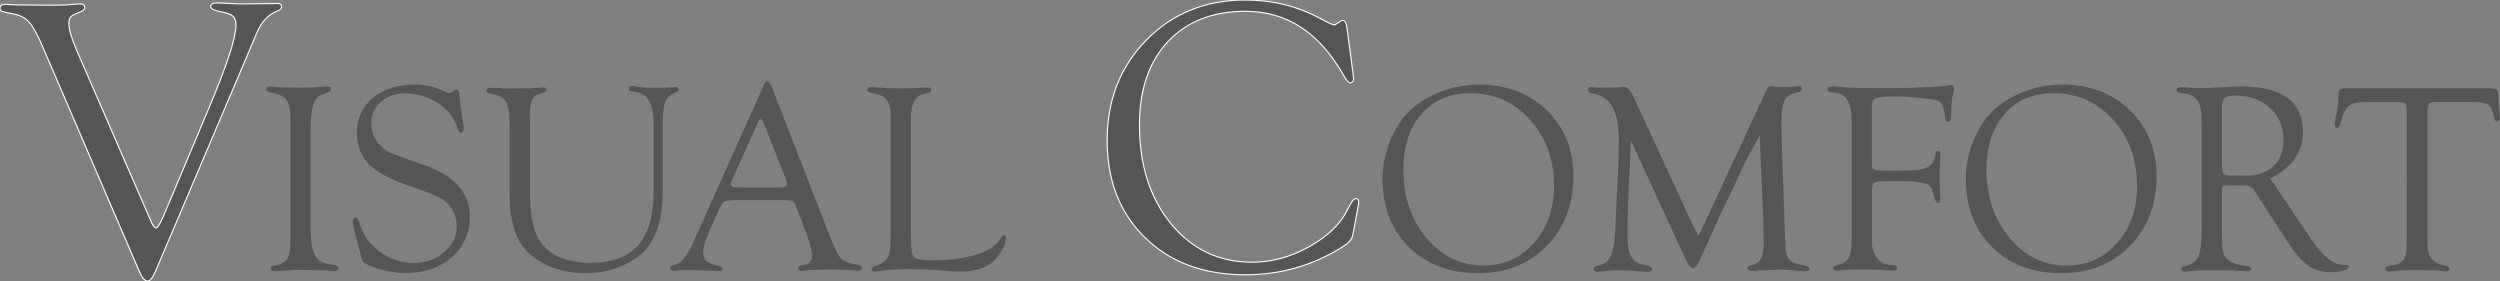 <?xml version="1.0" encoding="utf-8"?>
<!-- Generator: Adobe Illustrator 23.0.3, SVG Export Plug-In . SVG Version: 6.00 Build 0)  -->
<svg version="1.1" id="Слой_1" xmlns="http://www.w3.org/2000/svg" xmlns:xlink="http://www.w3.org/1999/xlink" x="0px" y="0px"
	 viewBox="0 0 427 48" enable-background="new 0 0 427 48" xml:space="preserve">
<rect x="0" y="0" width="427" height="48" fill="#808080" stroke="none"/>
<g>
	
		<path fill-rule="evenodd" clip-rule="evenodd" fill="#555555" stroke="#FFFFFF" stroke-width="0.189" stroke-linecap="round" stroke-linejoin="round" stroke-miterlimit="10" d="
		M13.14,8.69l12.68,29.17c0.31,0.73,0.59,1.08,0.86,1.06c0.22,0,0.61-0.63,1.18-1.89l0.53-1.23l7.24-17.22
		c3.12-7.4,4.67-12.15,4.67-14.27c0-0.73-0.16-1.24-0.5-1.54c-0.33-0.3-1-0.54-2.01-0.74c-1.23-0.24-1.84-0.55-1.81-0.92
		C36,0.7,36.36,0.5,37.07,0.5c0.15,0,0.47,0.01,0.96,0.03c1.63,0.09,2.61,0.13,2.94,0.13h1.35l1.48-0.03h0.83l2.8-0.03
		c0.44,0,0.66,0.19,0.66,0.57c0,0.31-0.23,0.55-0.69,0.7c-1.58,0.6-2.78,1.88-3.59,3.84l-0.89,2.15L26.54,46.38
		C26.08,47.46,25.63,48,25.2,48c-0.46,0-0.93-0.55-1.41-1.65L7.08,7.5C6.29,5.71,5.58,4.46,4.94,3.75C4.3,3.05,3.44,2.6,2.34,2.4
		C1.2,2.18,0.52,2.02,0.31,1.92C0.1,1.82,0,1.64,0,1.38c0-0.44,0.31-0.65,0.92-0.65c0.18,0,0.49,0.02,0.96,0.06
		c0.37,0.04,1.48,0.07,3.33,0.07l3.13,0.03l2.21-0.03c0.46,0,1.17-0.04,2.11-0.13c0.44-0.05,0.75-0.07,0.92-0.07
		c0.59,0,0.89,0.21,0.89,0.62c0,0.3-0.22,0.55-0.66,0.72c-0.9,0.33-1.47,0.61-1.7,0.85c-0.23,0.23-0.35,0.63-0.35,1.21
		C11.76,5,12.22,6.55,13.14,8.69L13.14,8.69L13.14,8.69z"/>
	<path fill-rule="evenodd" clip-rule="evenodd" fill="#555555" d="M53.07,21.68v17c0,2.12,0.13,3.52,0.39,4.2
		c0.3,0.77,0.67,1.32,1.11,1.64c0.45,0.32,1.15,0.55,2.1,0.68c0.75,0.1,1.13,0.29,1.13,0.56c0,0.36-0.23,0.54-0.7,0.54
		c-0.23,0-0.51-0.02-0.86-0.07c-0.47-0.06-1.27-0.09-2.39-0.09l-3.28-0.04l-2.67,0.16c-0.44,0.04-0.8,0.07-1.09,0.07
		c-0.41,0-0.61-0.16-0.61-0.47c0-0.27,0.23-0.44,0.7-0.51c1.15-0.2,1.88-0.6,2.22-1.2c0.33-0.6,0.5-1.86,0.5-3.78V20.91
		c0-1.88-0.21-3.14-0.65-3.79c-0.43-0.65-1.34-1.09-2.75-1.32c-0.47-0.09-0.71-0.27-0.72-0.54c-0.01-0.33,0.2-0.49,0.66-0.49
		c0.12,0,0.26,0.01,0.41,0.02c1.1,0.12,2.56,0.18,4.39,0.18c1.12,0,2.07-0.02,2.87-0.07l1.51-0.11c0.29-0.01,0.48-0.02,0.57-0.02
		c0.41,0,0.61,0.14,0.61,0.43c0,0.27-0.19,0.47-0.59,0.61l-1.17,0.45C53.63,16.68,53.07,18.49,53.07,21.68L53.07,21.68L53.07,21.68z
		"/>
	<path fill-rule="evenodd" clip-rule="evenodd" fill="#555555" d="M70.73,14.45c1.61,0,2.98,0.23,4.09,0.7l1.56,0.66
		c0.13,0.06,0.27,0.09,0.4,0.09c0.18,0,0.36-0.08,0.54-0.23l0.32-0.27c0.04-0.06,0.13-0.09,0.25-0.09c0.38-0.02,0.57,0.36,0.57,1.11
		c0,0.26,0.1,1.02,0.29,2.29l0.36,2.34c0.08,0.5,0.11,0.81,0.11,0.93c0,0.47-0.16,0.7-0.48,0.7c-0.24,0-0.49-0.36-0.73-1.09
		c-0.54-1.64-1.64-2.99-3.31-4.05c-1.66-1.06-3.52-1.59-5.56-1.59c-1.63,0-2.98,0.48-4.08,1.44c-1.09,0.96-1.64,2.16-1.64,3.6
		c0,1.27,0.35,2.37,1.06,3.29c0.62,0.79,1.29,1.36,2.02,1.73c0.73,0.37,2.53,1.02,5.39,1.98c5.57,1.83,8.36,4.83,8.36,9.01
		c0,2.83-1.03,5.14-3.08,6.94c-2.05,1.8-4.68,2.7-7.89,2.7c-1.16,0-2.44-0.17-3.83-0.5c-1.4-0.33-2.42-0.72-3.07-1.16
		c-0.27-0.18-0.45-0.37-0.54-0.58c-0.09-0.2-0.23-0.73-0.41-1.58c-0.03-0.12-0.22-0.81-0.57-2.07c-0.39-1.36-0.59-2.33-0.59-2.91
		c0-0.45,0.15-0.67,0.46-0.66c0.28,0.01,0.52,0.38,0.73,1.11c0.54,1.88,1.69,3.46,3.43,4.73c1.75,1.27,3.64,1.91,5.69,1.91
		c2.08,0,3.83-0.61,5.27-1.84c1.44-1.22,2.16-2.72,2.16-4.48c0-1.68-0.66-3.1-1.99-4.25c-0.68-0.59-2.64-1.43-5.88-2.52
		c-3.34-1.13-5.71-2.39-7.1-3.77c-1.4-1.38-2.09-3.16-2.09-5.36c0-2.45,0.91-4.45,2.73-5.99C65.52,15.22,67.86,14.45,70.73,14.45
		L70.73,14.45L70.73,14.45z"/>
	<path fill-rule="evenodd" clip-rule="evenodd" fill="#555555" d="M111.62,32.99V21.22c0-1.89-0.27-3.26-0.81-4.12
		c-0.54-0.85-1.46-1.34-2.76-1.46c-0.44-0.05-0.66-0.21-0.66-0.49c0-0.33,0.15-0.48,0.45-0.47c0.33,0.01,0.81,0.08,1.45,0.18
		c0.57,0.09,1.26,0.13,2.05,0.13c1.69,0,2.72-0.02,3.12-0.06c0.53-0.05,0.86-0.07,0.99-0.07c0.29,0,0.43,0.13,0.43,0.4
		c0,0.23-0.16,0.4-0.47,0.54c-0.92,0.38-1.52,0.91-1.79,1.59c-0.27,0.68-0.41,1.97-0.41,3.86v11.24c0,4.14-0.82,7.31-2.46,9.54
		c-1.04,1.41-2.53,2.53-4.47,3.37c-1.94,0.84-4,1.26-6.21,1.26c-2.56,0-4.87-0.5-6.92-1.5c-2.05-1-3.55-2.35-4.5-4.07
		c-1.07-1.97-1.61-4.53-1.61-7.7V21.86l-0.04-1.29c0-1.62-0.22-2.74-0.67-3.35C85.9,16.6,85,16.2,83.66,16
		c-0.4-0.06-0.61-0.22-0.61-0.47c0-0.36,0.28-0.54,0.86-0.54c0.38,0,0.9,0.02,1.56,0.05c0.7,0.05,1.2,0.07,1.52,0.07l1.74-0.02h1.72
		c0.18,0,0.6-0.03,1.27-0.09c0.56-0.04,0.94-0.06,1.15-0.06c0.35,0,0.52,0.12,0.52,0.36c0,0.29-0.24,0.47-0.72,0.56
		c-0.87,0.2-1.46,0.58-1.75,1.15c-0.3,0.57-0.44,1.58-0.44,3.05l0.05,1.5v11.44c0,3.9,0.6,6.69,1.81,8.35
		c1.7,2.36,4.56,3.54,8.57,3.54c3.59,0,6.28-0.99,8.06-2.96C110.73,39.94,111.62,36.96,111.62,32.99L111.62,32.99L111.62,32.99z"/>
	<path fill-rule="evenodd" clip-rule="evenodd" fill="#555555" d="M133.93,34.18h-8.19c-1.11,0-1.81,0.09-2.08,0.27
		c-0.27,0.18-0.63,0.79-1.08,1.82l-1.48,3.34c-0.66,1.53-1,2.67-1,3.41c0,0.71,0.18,1.23,0.53,1.55c0.36,0.32,1.05,0.59,2.09,0.82
		c0.45,0.09,0.69,0.27,0.7,0.54c0.01,0.25-0.19,0.38-0.63,0.38c-0.16,0-0.42-0.01-0.77-0.02l-2.17-0.11
		c-0.72-0.03-1.56-0.04-2.51-0.04c-0.44,0-0.78,0.01-1.02,0.02c-0.77,0.06-1.19,0.09-1.26,0.09c-0.41,0-0.61-0.14-0.61-0.42
		c0-0.25,0.13-0.4,0.38-0.48l0.84-0.25c0.3-0.09,0.71-0.46,1.22-1.1c0.51-0.64,0.94-1.31,1.27-2.01l0.65-1.5l11.63-25.9
		c0.2-0.45,0.41-0.68,0.66-0.68c0.24,0,0.44,0.22,0.61,0.66l9.72,24.98l0.5,1.23c0.71,1.83,1.3,2.97,1.76,3.42
		c0.47,0.45,1.42,0.8,2.85,1.06c0.47,0.09,0.7,0.27,0.68,0.56c-0.02,0.25-0.23,0.38-0.64,0.38c-0.14,0-0.42-0.01-0.86-0.04
		c-0.78-0.07-2.18-0.11-4.18-0.11c-2.1,0-3.41,0.05-3.94,0.14c-0.31,0.06-0.55,0.09-0.7,0.09c-0.39,0-0.59-0.16-0.59-0.47
		c0-0.24,0.19-0.4,0.57-0.47l0.7-0.16c0.76-0.15,1.13-0.66,1.13-1.54c0-0.8-0.46-2.4-1.38-4.8l-1.13-3
		c-0.31-0.83-0.56-1.31-0.74-1.44C135.29,34.24,134.77,34.18,133.93,34.18L133.93,34.18 M134.2,30.53l-3.55-8.98l-0.18-0.47
		c-0.18-0.48-0.38-0.73-0.59-0.75c-0.1-0.01-0.23,0.13-0.36,0.43l-4.41,9.82c-0.19,0.42-0.29,0.7-0.29,0.84
		c0,0.4,0.35,0.59,1.04,0.59l0.61,0.02h6.83c0.75,0,1.13-0.19,1.13-0.57c0-0.11-0.04-0.28-0.12-0.52L134.2,30.53L134.2,30.53
		L134.2,30.53z"/>
	<path fill-rule="evenodd" clip-rule="evenodd" fill="#555555" d="M155.59,39.93l0.02,0.8c0,1.82,0.17,2.89,0.52,3.23
		c0.35,0.33,1.48,0.5,3.4,0.5c2.82,0,5.27-0.34,7.34-1.01c2.08-0.67,3.4-1.56,3.97-2.67c0.21-0.41,0.42-0.61,0.63-0.61
		c0.24,0,0.35,0.15,0.34,0.45c-0.06,1-0.56,2.09-1.47,3.29c-1.3,1.65-3.4,2.47-6.31,2.47c-0.48,0-1.04-0.02-1.68-0.07l-2.44-0.18
		c-1.43-0.11-2.95-0.16-4.55-0.16c-1.86,0-3.41,0.09-4.66,0.27c-0.53,0.08-0.95,0.12-1.27,0.14c-0.38,0.01-0.57-0.12-0.57-0.4
		c0-0.24,0.2-0.42,0.61-0.54c1.04-0.32,1.74-0.78,2.1-1.4c0.36-0.61,0.54-1.65,0.54-3.1l0.02-1.05V19.57c0-2.01-0.81-3.19-2.44-3.52
		l-1.02-0.21c-0.36-0.07-0.54-0.22-0.54-0.45c0-0.34,0.26-0.52,0.77-0.52c0.35,0,0.82,0.03,1.42,0.09c1.03,0.09,2.18,0.13,3.46,0.13
		c1.39,0,2.64-0.04,3.77-0.11c0.57-0.03,0.9-0.04,0.97-0.04c0.36,0,0.54,0.11,0.54,0.34c0,0.33-0.22,0.55-0.66,0.65l-0.79,0.18
		c-1.35,0.33-2.03,1.69-2.03,4.06V39.93L155.59,39.93L155.59,39.93z"/>
	
		<path fill-rule="evenodd" clip-rule="evenodd" fill="#555555" stroke="#FFFFFF" stroke-width="0.189" stroke-linecap="round" stroke-linejoin="round" stroke-miterlimit="10" d="
		M230.06,4.73l1.05,7.94l0.1,0.83l-0.1,0.33c-0.11,0.2-0.27,0.31-0.49,0.33c-0.26,0.02-0.66-0.44-1.19-1.39
		c-4.11-7.22-9.68-10.84-16.71-10.84c-5.6,0-10.02,1.73-13.25,5.19c-3.23,3.46-4.85,8.19-4.85,14.18c0,6.9,1.8,12.54,5.39,16.92
		c3.59,4.38,8.22,6.57,13.86,6.57c3.3,0,6.54-0.88,9.72-2.65c3.19-1.77,5.39-3.91,6.62-6.43c0.57-1.17,1.01-1.77,1.32-1.79
		c0.35-0.02,0.53,0.19,0.53,0.63l-0.03,0.36l-0.13,0.73l-0.76,4.04l-0.13,0.6c-0.09,0.57-0.6,1.17-1.55,1.79
		c-5.08,3.24-10.67,4.86-16.77,4.86c-7.08,0-12.77-2.11-17.1-6.32c-4.33-4.21-6.49-9.76-6.49-16.64c0-6.88,2.24-12.6,6.72-17.15
		C200.3,2.28,205.93,0,212.69,0c4.64,0,8.9,1.05,12.78,3.14l1.32,0.7l0.52,0.23l0.56,0.2c0.11,0,0.28-0.09,0.5-0.26
		c0.48-0.35,0.81-0.53,0.99-0.53C229.72,3.47,229.95,3.89,230.06,4.73L230.06,4.73L230.06,4.73z"/>
	<path fill-rule="evenodd" clip-rule="evenodd" fill="#555555" d="M252.59,14.45c4.72,0,8.59,1.47,11.61,4.39
		c3.02,2.93,4.53,6.68,4.53,11.25c0,4.84-1.52,8.82-4.57,11.92c-3.05,3.1-6.94,4.65-11.69,4.65c-4.87,0-8.81-1.48-11.82-4.45
		c-3.01-2.96-4.51-6.86-4.51-11.67c0-2.09,0.4-4.16,1.19-6.21c0.79-2.05,1.86-3.77,3.2-5.15c1.42-1.45,3.21-2.6,5.38-3.46
		C248.08,14.88,250.31,14.45,252.59,14.45L252.59,14.45 M251.12,15.92c-3.5,0-6.27,1.18-8.34,3.55c-2.06,2.37-3.09,5.56-3.09,9.57
		c0,4.58,1.32,8.45,3.95,11.6c2.63,3.15,5.86,4.72,9.69,4.72c3.5,0,6.39-1.28,8.67-3.85c2.28-2.56,3.42-5.81,3.42-9.75
		c0-4.52-1.37-8.3-4.1-11.31C258.6,17.43,255.19,15.92,251.12,15.92L251.12,15.92L251.12,15.92z"/>
	<path fill-rule="evenodd" clip-rule="evenodd" fill="#555555" d="M300.56,23.17c-1.28,2.25-2.14,3.82-2.56,4.7l-2.02,4.34
		l-2.31,4.77c-0.12,0.28-0.75,1.7-1.9,4.27c-0.47,1.06-0.88,1.93-1.22,2.61c-0.2,0.41-0.33,0.7-0.41,0.86
		c-0.3,0.71-0.62,1.07-0.97,1.07c-0.36,0-0.7-0.37-1.03-1.11c-0.06-0.14-0.27-0.55-0.63-1.25l-0.45-0.96l-8.49-18.43l-0.52,11.24
		c-0.05,0.92-0.07,2.77-0.07,5.54c0,2.66,0.93,4.14,2.8,4.43c0.92,0.15,1.38,0.37,1.38,0.67c0,0.35-0.22,0.52-0.66,0.52
		c-0.29,0-0.57-0.02-0.84-0.05c-1.68-0.15-2.99-0.23-3.91-0.23c-1.1,0-2.15,0.07-3.16,0.2c-0.3,0.04-0.54,0.07-0.7,0.07
		c-0.45,0-0.68-0.17-0.68-0.5c0-0.25,0.18-0.42,0.54-0.49c1.1-0.26,1.87-0.77,2.31-1.55c0.44-0.77,0.7-2.09,0.79-3.95l0.32-6.59
		c0.23-4.77,0.34-7.79,0.34-9.04c0-2.69-0.36-4.69-1.06-5.99c-0.71-1.3-1.89-2.09-3.55-2.4c-0.45-0.08-0.68-0.26-0.68-0.56
		c0-0.33,0.19-0.49,0.56-0.49c0.14,0,0.38,0.02,0.74,0.05c0.21,0.03,0.72,0.04,1.54,0.04c1.24,0,2.02-0.02,2.35-0.04
		c0.35-0.05,0.63-0.07,0.84-0.07c0.65,0,1.19,0.48,1.63,1.43l0.25,0.52l9.43,20.42l1.15,2.34c0.16,0.39,0.28,0.59,0.36,0.59
		c0.09,0,0.2-0.15,0.34-0.43l0.27-0.61l0.21-0.45l10.62-22.85c0.23-0.48,0.4-0.78,0.51-0.9c0.11-0.11,0.31-0.17,0.6-0.17
		c0.12,0,0.45,0.03,1,0.09c0.2,0.02,0.44,0.02,0.74,0.02c0.95,0,1.71-0.03,2.29-0.09c0.27-0.01,0.49-0.03,0.66-0.05
		c0.3-0.01,0.45,0.14,0.45,0.45c0,0.28-0.15,0.46-0.45,0.54l-0.97,0.25c-0.77,0.18-1.31,0.66-1.62,1.42
		c-0.31,0.77-0.46,2.02-0.46,3.76l0.14,5.47l0.43,12.34l0.11,2.86c0,1.15,0.21,1.97,0.63,2.48c0.42,0.5,1.19,0.83,2.31,1
		c0.8,0.12,1.2,0.32,1.2,0.61c0,0.3-0.27,0.45-0.84,0.45c-0.17,0-0.36-0.01-0.56-0.02l-1.76-0.18c-0.59-0.06-1.22-0.09-1.9-0.09
		c-0.47,0-1.21,0.03-2.21,0.09c-1.57,0.08-2.47,0.11-2.71,0.11c-0.44,0-0.65-0.13-0.65-0.4c0-0.24,0.19-0.41,0.56-0.51
		c0.89-0.24,1.48-0.64,1.79-1.18c0.3-0.54,0.45-1.5,0.45-2.86l-0.09-3.7L300.56,23.17L300.56,23.17L300.56,23.17z"/>
	<path fill-rule="evenodd" clip-rule="evenodd" fill="#555555" d="M319.71,18.5v8.98l0.02,0.43v0.59c0.06,0.41,0.49,0.61,1.29,0.61
		l1.94,0.05l0.75-0.02l2.66-0.05c1.38,0,2.39-0.21,3.02-0.62c0.63-0.42,1.03-1.13,1.19-2.15c0.06-0.36,0.22-0.54,0.46-0.54
		c0.29,0,0.42,0.23,0.39,0.7l-0.13,2.24c-0.02,0.29-0.02,0.75-0.02,1.38c0,1.77,0.03,2.9,0.09,3.38c0.03,0.29,0.05,0.5,0.05,0.63
		c0,0.36-0.14,0.54-0.41,0.54c-0.29,0-0.52-0.37-0.68-1.11c-0.18-0.8-0.38-1.35-0.59-1.63c-0.21-0.29-0.56-0.49-1.06-0.61
		c-1.01-0.26-2.49-0.39-4.44-0.39c-1.8,0-2.97,0.04-3.51,0.11c-0.54,0.08-0.83,0.25-0.89,0.52c-0.08,0.29-0.11,0.74-0.11,1.36v8.43
		c0,1.2,0.32,2.15,0.95,2.87c0.63,0.71,1.49,1.07,2.55,1.07c0.52,0,0.78,0.15,0.79,0.45c0.03,0.34-0.19,0.52-0.68,0.52
		c-0.33,0-0.79-0.03-1.38-0.09c-0.5-0.06-1.24-0.09-2.22-0.09l-1.56-0.02l-1.74,0.02c-0.38,0-0.89,0.03-1.54,0.09
		c-0.53,0.03-0.91,0.05-1.16,0.07c-0.44,0.01-0.66-0.12-0.66-0.4c0-0.24,0.23-0.41,0.7-0.52c0.97-0.21,1.62-0.62,1.97-1.22
		c0.34-0.61,0.52-1.65,0.52-3.13V20.48c0-1.44-0.23-2.54-0.7-3.31c-0.3-0.52-0.64-0.86-0.99-1.04c-0.36-0.18-0.99-0.31-1.88-0.39
		c-0.36-0.03-0.55-0.16-0.56-0.41c-0.03-0.39,0.27-0.58,0.9-0.58c0.2,0,0.66,0.04,1.4,0.11c1.34,0.13,3.61,0.2,6.8,0.2
		c2.85,0,4.68-0.02,5.49-0.07l3.14-0.16c1.35-0.06,2.23-0.13,2.62-0.2c0.29-0.06,0.53-0.09,0.75-0.09c0.33,0,0.5,0.17,0.5,0.52
		c0,0.18-0.04,0.43-0.11,0.75c-0.26,0.99-0.38,2.31-0.38,3.96c0,0.7-0.2,1.05-0.6,1.05c-0.23,0-0.36-0.19-0.39-0.57
		c-0.04-0.47-0.13-0.95-0.25-1.43c-0.2-0.77-0.44-1.27-0.73-1.49c-0.29-0.22-0.94-0.37-1.95-0.46l-2.66-0.27
		c-0.84-0.08-1.91-0.11-3.21-0.11c-1.69,0-2.73,0.11-3.14,0.33C319.91,17.03,319.71,17.59,319.71,18.5L319.71,18.5L319.71,18.5z"/>
	<path fill-rule="evenodd" clip-rule="evenodd" fill="#555555" d="M352.19,14.45c4.72,0,8.59,1.47,11.61,4.39
		c3.02,2.93,4.54,6.68,4.54,11.25c0,4.84-1.53,8.82-4.57,11.92c-3.04,3.1-6.94,4.65-11.69,4.65c-4.87,0-8.81-1.48-11.81-4.45
		c-3.01-2.96-4.51-6.86-4.51-11.67c0-2.09,0.4-4.16,1.19-6.21c0.79-2.05,1.86-3.77,3.2-5.15c1.42-1.45,3.21-2.6,5.38-3.46
		C347.69,14.88,349.91,14.45,352.19,14.45L352.19,14.45 M350.72,15.92c-3.5,0-6.28,1.18-8.34,3.55c-2.06,2.37-3.09,5.56-3.09,9.57
		c0,4.58,1.32,8.45,3.95,11.6c2.63,3.15,5.86,4.72,9.69,4.72c3.5,0,6.39-1.28,8.67-3.85c2.28-2.56,3.41-5.81,3.41-9.75
		c0-4.52-1.36-8.3-4.09-11.31C358.2,17.43,354.8,15.92,350.72,15.92L350.72,15.92L350.72,15.92z"/>
	<path fill-rule="evenodd" clip-rule="evenodd" fill="#555555" d="M387.76,30.48l6.24,9.25l0.72,1.09c1.93,2.84,3.71,4.31,5.34,4.42
		l0.72,0.04c0.27,0.01,0.4,0.12,0.39,0.32c-0.02,0.23-0.35,0.44-1.01,0.62c-0.65,0.18-1.4,0.27-2.23,0.27
		c-1.35,0-2.58-0.37-3.65-1.12c-1.08-0.75-2.18-1.97-3.29-3.67l-5.63-8.62l-0.32-0.5c-0.36-0.62-0.95-0.93-1.76-0.93h-3.01
		l-0.5,0.09c-0.18,0.11-0.27,0.35-0.27,0.73v7.09l0.03,0.91c0,1.3,0.06,2.19,0.19,2.67c0.13,0.48,0.43,0.91,0.92,1.28
		c0.65,0.52,1.65,0.84,3.01,0.98c0.54,0.06,0.82,0.23,0.84,0.51c0.03,0.3-0.22,0.45-0.75,0.45c-0.21,0-0.66-0.03-1.33-0.09
		c-0.62-0.06-1.57-0.09-2.87-0.09l-2.17-0.02l-1.18,0.02c-0.51,0-1.13,0.04-1.85,0.11c-0.59,0.06-1,0.09-1.22,0.09
		c-0.38,0-0.56-0.16-0.57-0.47c0-0.22,0.19-0.37,0.57-0.45c1.2-0.23,2-0.78,2.37-1.65c0.38-0.87,0.56-2.59,0.56-5.15V22.36L376,20
		c0-2.36-0.82-3.68-2.46-3.95l-1.06-0.16c-0.48-0.09-0.72-0.27-0.72-0.54c0-0.31,0.26-0.47,0.77-0.47c0.12,0,0.65,0.03,1.58,0.09
		c0.54,0.04,1.21,0.07,2.01,0.07c0.69,0,1.88-0.05,3.55-0.16c1.21-0.08,2.27-0.11,3.19-0.11c3.47,0,6.09,0.66,7.85,1.96
		c1.76,1.31,2.65,3.26,2.65,5.85C393.34,25.99,391.48,28.62,387.76,30.48L387.76,30.48 M381.11,29.99h2.56
		c1.98,0,3.53-0.55,4.66-1.64c1.13-1.09,1.7-2.59,1.7-4.48c0-2.2-0.77-4.01-2.31-5.42c-1.54-1.42-3.5-2.13-5.89-2.13
		c-0.89,0-1.5,0.15-1.84,0.44c-0.34,0.3-0.51,0.83-0.51,1.6l0.02,0.75v9.23c0,0.71,0.1,1.16,0.28,1.35
		C379.98,29.89,380.42,29.99,381.11,29.99L381.11,29.99L381.11,29.99z"/>
	<path fill-rule="evenodd" clip-rule="evenodd" fill="#555555" d="M422.48,17.43h-6.35c-0.66,0-1.08,0.09-1.26,0.27
		c-0.17,0.18-0.26,0.63-0.26,1.34v22.27l0.02,0.89c0.08,1.77,1.06,2.83,2.96,3.16c0.53,0.09,0.79,0.26,0.79,0.52
		c0,0.33-0.21,0.49-0.63,0.49c-0.18,0-0.55-0.05-1.11-0.14c-0.29-0.05-0.97-0.07-2.04-0.07l-1.66-0.02l-1.76,0.02
		c-0.63,0-1.17,0.02-1.61,0.07c-0.86,0.09-1.37,0.14-1.52,0.14c-0.45,0-0.68-0.17-0.68-0.49c0-0.24,0.25-0.39,0.75-0.45
		c1.16-0.15,1.94-0.47,2.35-0.96c0.41-0.49,0.61-1.38,0.61-2.65V19.3l-0.02-0.59c0-0.55-0.08-0.89-0.24-1.04
		c-0.16-0.15-0.52-0.23-1.1-0.23h-5.99c-1.22,0-2.11,0.24-2.66,0.74c-0.55,0.49-0.98,1.42-1.28,2.78c-0.13,0.59-0.34,0.88-0.61,0.86
		c-0.27-0.02-0.41-0.22-0.41-0.61c0-0.32,0.09-0.9,0.27-1.74c0.23-1.09,0.34-1.99,0.34-2.7c0-0.7,0.08-1.15,0.24-1.37
		c0.16-0.22,0.49-0.33,1.01-0.33h24.34c0.83,0,1.33,0.09,1.5,0.27c0.17,0.18,0.26,0.72,0.26,1.61c0,0.89,0.04,1.54,0.11,1.95
		c0.08,0.51,0.12,0.88,0.14,1.11c0.01,0.45-0.14,0.69-0.47,0.72c-0.27,0.02-0.45-0.22-0.54-0.7c-0.19-1.08-0.51-1.77-0.95-2.1
		C424.59,17.6,423.74,17.43,422.48,17.43L422.48,17.43L422.48,17.43z"/>
</g>
</svg>
